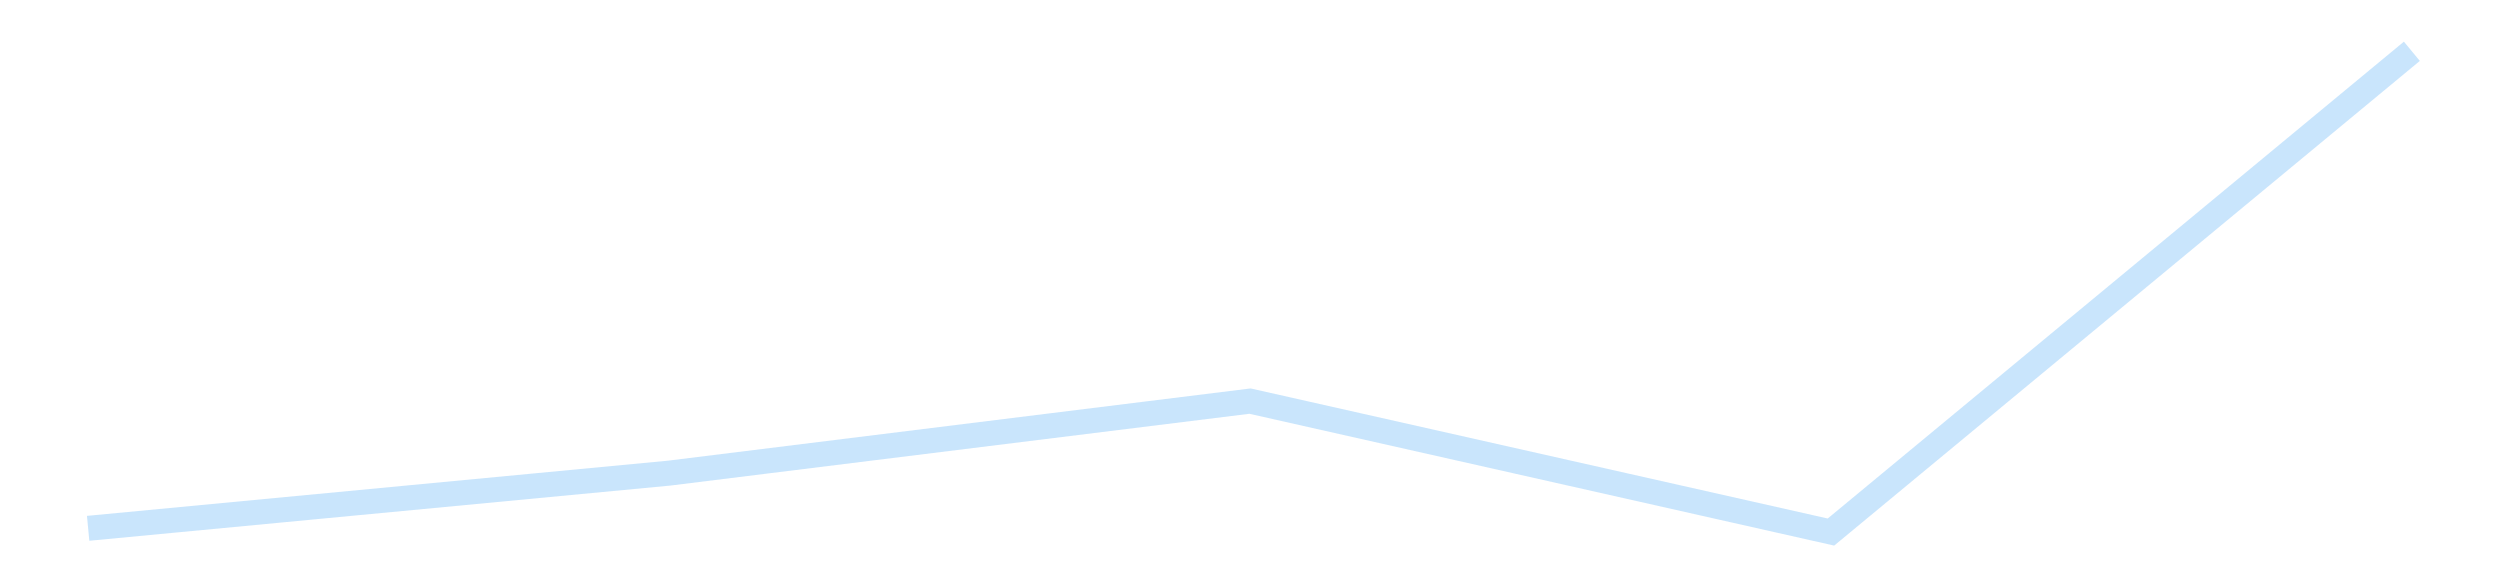 <?xml version='1.0' encoding='utf-8'?>
<svg xmlns="http://www.w3.org/2000/svg" xmlns:xlink="http://www.w3.org/1999/xlink" id="chart-d9944f25-2f12-40f0-8022-d8e8607b008d" class="pygal-chart pygal-sparkline" viewBox="0 0 300 70" width="300" height="70"><!--Generated with pygal 3.0.4 (lxml) ©Kozea 2012-2016 on 2025-11-03--><!--http://pygal.org--><!--http://github.com/Kozea/pygal--><defs><style type="text/css">#chart-d9944f25-2f12-40f0-8022-d8e8607b008d{-webkit-user-select:none;-webkit-font-smoothing:antialiased;font-family:Consolas,"Liberation Mono",Menlo,Courier,monospace}#chart-d9944f25-2f12-40f0-8022-d8e8607b008d .title{font-family:Consolas,"Liberation Mono",Menlo,Courier,monospace;font-size:16px}#chart-d9944f25-2f12-40f0-8022-d8e8607b008d .legends .legend text{font-family:Consolas,"Liberation Mono",Menlo,Courier,monospace;font-size:14px}#chart-d9944f25-2f12-40f0-8022-d8e8607b008d .axis text{font-family:Consolas,"Liberation Mono",Menlo,Courier,monospace;font-size:10px}#chart-d9944f25-2f12-40f0-8022-d8e8607b008d .axis text.major{font-family:Consolas,"Liberation Mono",Menlo,Courier,monospace;font-size:10px}#chart-d9944f25-2f12-40f0-8022-d8e8607b008d .text-overlay text.value{font-family:Consolas,"Liberation Mono",Menlo,Courier,monospace;font-size:16px}#chart-d9944f25-2f12-40f0-8022-d8e8607b008d .text-overlay text.label{font-family:Consolas,"Liberation Mono",Menlo,Courier,monospace;font-size:10px}#chart-d9944f25-2f12-40f0-8022-d8e8607b008d .tooltip{font-family:Consolas,"Liberation Mono",Menlo,Courier,monospace;font-size:14px}#chart-d9944f25-2f12-40f0-8022-d8e8607b008d text.no_data{font-family:Consolas,"Liberation Mono",Menlo,Courier,monospace;font-size:64px}
#chart-d9944f25-2f12-40f0-8022-d8e8607b008d{background-color:transparent}#chart-d9944f25-2f12-40f0-8022-d8e8607b008d path,#chart-d9944f25-2f12-40f0-8022-d8e8607b008d line,#chart-d9944f25-2f12-40f0-8022-d8e8607b008d rect,#chart-d9944f25-2f12-40f0-8022-d8e8607b008d circle{-webkit-transition:150ms;-moz-transition:150ms;transition:150ms}#chart-d9944f25-2f12-40f0-8022-d8e8607b008d .graph &gt; .background{fill:transparent}#chart-d9944f25-2f12-40f0-8022-d8e8607b008d .plot &gt; .background{fill:transparent}#chart-d9944f25-2f12-40f0-8022-d8e8607b008d .graph{fill:rgba(0,0,0,.87)}#chart-d9944f25-2f12-40f0-8022-d8e8607b008d text.no_data{fill:rgba(0,0,0,1)}#chart-d9944f25-2f12-40f0-8022-d8e8607b008d .title{fill:rgba(0,0,0,1)}#chart-d9944f25-2f12-40f0-8022-d8e8607b008d .legends .legend text{fill:rgba(0,0,0,.87)}#chart-d9944f25-2f12-40f0-8022-d8e8607b008d .legends .legend:hover text{fill:rgba(0,0,0,1)}#chart-d9944f25-2f12-40f0-8022-d8e8607b008d .axis .line{stroke:rgba(0,0,0,1)}#chart-d9944f25-2f12-40f0-8022-d8e8607b008d .axis .guide.line{stroke:rgba(0,0,0,.54)}#chart-d9944f25-2f12-40f0-8022-d8e8607b008d .axis .major.line{stroke:rgba(0,0,0,.87)}#chart-d9944f25-2f12-40f0-8022-d8e8607b008d .axis text.major{fill:rgba(0,0,0,1)}#chart-d9944f25-2f12-40f0-8022-d8e8607b008d .axis.y .guides:hover .guide.line,#chart-d9944f25-2f12-40f0-8022-d8e8607b008d .line-graph .axis.x .guides:hover .guide.line,#chart-d9944f25-2f12-40f0-8022-d8e8607b008d .stackedline-graph .axis.x .guides:hover .guide.line,#chart-d9944f25-2f12-40f0-8022-d8e8607b008d .xy-graph .axis.x .guides:hover .guide.line{stroke:rgba(0,0,0,1)}#chart-d9944f25-2f12-40f0-8022-d8e8607b008d .axis .guides:hover text{fill:rgba(0,0,0,1)}#chart-d9944f25-2f12-40f0-8022-d8e8607b008d .reactive{fill-opacity:.7;stroke-opacity:.8;stroke-width:3}#chart-d9944f25-2f12-40f0-8022-d8e8607b008d .ci{stroke:rgba(0,0,0,.87)}#chart-d9944f25-2f12-40f0-8022-d8e8607b008d .reactive.active,#chart-d9944f25-2f12-40f0-8022-d8e8607b008d .active .reactive{fill-opacity:.8;stroke-opacity:.9;stroke-width:4}#chart-d9944f25-2f12-40f0-8022-d8e8607b008d .ci .reactive.active{stroke-width:1.5}#chart-d9944f25-2f12-40f0-8022-d8e8607b008d .series text{fill:rgba(0,0,0,1)}#chart-d9944f25-2f12-40f0-8022-d8e8607b008d .tooltip rect{fill:transparent;stroke:rgba(0,0,0,1);-webkit-transition:opacity 150ms;-moz-transition:opacity 150ms;transition:opacity 150ms}#chart-d9944f25-2f12-40f0-8022-d8e8607b008d .tooltip .label{fill:rgba(0,0,0,.87)}#chart-d9944f25-2f12-40f0-8022-d8e8607b008d .tooltip .label{fill:rgba(0,0,0,.87)}#chart-d9944f25-2f12-40f0-8022-d8e8607b008d .tooltip .legend{font-size:.8em;fill:rgba(0,0,0,.54)}#chart-d9944f25-2f12-40f0-8022-d8e8607b008d .tooltip .x_label{font-size:.6em;fill:rgba(0,0,0,1)}#chart-d9944f25-2f12-40f0-8022-d8e8607b008d .tooltip .xlink{font-size:.5em;text-decoration:underline}#chart-d9944f25-2f12-40f0-8022-d8e8607b008d .tooltip .value{font-size:1.5em}#chart-d9944f25-2f12-40f0-8022-d8e8607b008d .bound{font-size:.5em}#chart-d9944f25-2f12-40f0-8022-d8e8607b008d .max-value{font-size:.75em;fill:rgba(0,0,0,.54)}#chart-d9944f25-2f12-40f0-8022-d8e8607b008d .map-element{fill:transparent;stroke:rgba(0,0,0,.54) !important}#chart-d9944f25-2f12-40f0-8022-d8e8607b008d .map-element .reactive{fill-opacity:inherit;stroke-opacity:inherit}#chart-d9944f25-2f12-40f0-8022-d8e8607b008d .color-0,#chart-d9944f25-2f12-40f0-8022-d8e8607b008d .color-0 a:visited{stroke:#bbdefb;fill:#bbdefb}#chart-d9944f25-2f12-40f0-8022-d8e8607b008d .text-overlay .color-0 text{fill:black}
#chart-d9944f25-2f12-40f0-8022-d8e8607b008d text.no_data{text-anchor:middle}#chart-d9944f25-2f12-40f0-8022-d8e8607b008d .guide.line{fill:none}#chart-d9944f25-2f12-40f0-8022-d8e8607b008d .centered{text-anchor:middle}#chart-d9944f25-2f12-40f0-8022-d8e8607b008d .title{text-anchor:middle}#chart-d9944f25-2f12-40f0-8022-d8e8607b008d .legends .legend text{fill-opacity:1}#chart-d9944f25-2f12-40f0-8022-d8e8607b008d .axis.x text{text-anchor:middle}#chart-d9944f25-2f12-40f0-8022-d8e8607b008d .axis.x:not(.web) text[transform]{text-anchor:start}#chart-d9944f25-2f12-40f0-8022-d8e8607b008d .axis.x:not(.web) text[transform].backwards{text-anchor:end}#chart-d9944f25-2f12-40f0-8022-d8e8607b008d .axis.y text{text-anchor:end}#chart-d9944f25-2f12-40f0-8022-d8e8607b008d .axis.y text[transform].backwards{text-anchor:start}#chart-d9944f25-2f12-40f0-8022-d8e8607b008d .axis.y2 text{text-anchor:start}#chart-d9944f25-2f12-40f0-8022-d8e8607b008d .axis.y2 text[transform].backwards{text-anchor:end}#chart-d9944f25-2f12-40f0-8022-d8e8607b008d .axis .guide.line{stroke-dasharray:4,4;stroke:black}#chart-d9944f25-2f12-40f0-8022-d8e8607b008d .axis .major.guide.line{stroke-dasharray:6,6;stroke:black}#chart-d9944f25-2f12-40f0-8022-d8e8607b008d .horizontal .axis.y .guide.line,#chart-d9944f25-2f12-40f0-8022-d8e8607b008d .horizontal .axis.y2 .guide.line,#chart-d9944f25-2f12-40f0-8022-d8e8607b008d .vertical .axis.x .guide.line{opacity:0}#chart-d9944f25-2f12-40f0-8022-d8e8607b008d .horizontal .axis.always_show .guide.line,#chart-d9944f25-2f12-40f0-8022-d8e8607b008d .vertical .axis.always_show .guide.line{opacity:1 !important}#chart-d9944f25-2f12-40f0-8022-d8e8607b008d .axis.y .guides:hover .guide.line,#chart-d9944f25-2f12-40f0-8022-d8e8607b008d .axis.y2 .guides:hover .guide.line,#chart-d9944f25-2f12-40f0-8022-d8e8607b008d .axis.x .guides:hover .guide.line{opacity:1}#chart-d9944f25-2f12-40f0-8022-d8e8607b008d .axis .guides:hover text{opacity:1}#chart-d9944f25-2f12-40f0-8022-d8e8607b008d .nofill{fill:none}#chart-d9944f25-2f12-40f0-8022-d8e8607b008d .subtle-fill{fill-opacity:.2}#chart-d9944f25-2f12-40f0-8022-d8e8607b008d .dot{stroke-width:1px;fill-opacity:1;stroke-opacity:1}#chart-d9944f25-2f12-40f0-8022-d8e8607b008d .dot.active{stroke-width:5px}#chart-d9944f25-2f12-40f0-8022-d8e8607b008d .dot.negative{fill:transparent}#chart-d9944f25-2f12-40f0-8022-d8e8607b008d text,#chart-d9944f25-2f12-40f0-8022-d8e8607b008d tspan{stroke:none !important}#chart-d9944f25-2f12-40f0-8022-d8e8607b008d .series text.active{opacity:1}#chart-d9944f25-2f12-40f0-8022-d8e8607b008d .tooltip rect{fill-opacity:.95;stroke-width:.5}#chart-d9944f25-2f12-40f0-8022-d8e8607b008d .tooltip text{fill-opacity:1}#chart-d9944f25-2f12-40f0-8022-d8e8607b008d .showable{visibility:hidden}#chart-d9944f25-2f12-40f0-8022-d8e8607b008d .showable.shown{visibility:visible}#chart-d9944f25-2f12-40f0-8022-d8e8607b008d .gauge-background{fill:rgba(229,229,229,1);stroke:none}#chart-d9944f25-2f12-40f0-8022-d8e8607b008d .bg-lines{stroke:transparent;stroke-width:2px}</style><script type="text/javascript">window.pygal = window.pygal || {};window.pygal.config = window.pygal.config || {};window.pygal.config['d9944f25-2f12-40f0-8022-d8e8607b008d'] = {"allow_interruptions": false, "box_mode": "extremes", "classes": ["pygal-chart", "pygal-sparkline"], "css": ["file://style.css", "file://graph.css"], "defs": [], "disable_xml_declaration": false, "dots_size": 2.5, "dynamic_print_values": false, "explicit_size": true, "fill": false, "force_uri_protocol": "https", "formatter": null, "half_pie": false, "height": 70, "include_x_axis": false, "inner_radius": 0, "interpolate": null, "interpolation_parameters": {}, "interpolation_precision": 250, "inverse_y_axis": false, "js": [], "legend_at_bottom": false, "legend_at_bottom_columns": null, "legend_box_size": 12, "logarithmic": false, "margin": 5, "margin_bottom": null, "margin_left": null, "margin_right": null, "margin_top": null, "max_scale": 2, "min_scale": 1, "missing_value_fill_truncation": "x", "no_data_text": "", "no_prefix": false, "order_min": null, "pretty_print": false, "print_labels": false, "print_values": false, "print_values_position": "center", "print_zeroes": true, "range": null, "rounded_bars": null, "secondary_range": null, "show_dots": false, "show_legend": false, "show_minor_x_labels": true, "show_minor_y_labels": true, "show_only_major_dots": false, "show_x_guides": false, "show_x_labels": false, "show_y_guides": true, "show_y_labels": false, "spacing": 0, "stack_from_top": false, "strict": false, "stroke": true, "stroke_style": null, "style": {"background": "transparent", "ci_colors": [], "colors": ["#bbdefb"], "dot_opacity": "1", "font_family": "Consolas, \"Liberation Mono\", Menlo, Courier, monospace", "foreground": "rgba(0, 0, 0, .87)", "foreground_strong": "rgba(0, 0, 0, 1)", "foreground_subtle": "rgba(0, 0, 0, .54)", "guide_stroke_color": "black", "guide_stroke_dasharray": "4,4", "label_font_family": "Consolas, \"Liberation Mono\", Menlo, Courier, monospace", "label_font_size": 10, "legend_font_family": "Consolas, \"Liberation Mono\", Menlo, Courier, monospace", "legend_font_size": 14, "major_guide_stroke_color": "black", "major_guide_stroke_dasharray": "6,6", "major_label_font_family": "Consolas, \"Liberation Mono\", Menlo, Courier, monospace", "major_label_font_size": 10, "no_data_font_family": "Consolas, \"Liberation Mono\", Menlo, Courier, monospace", "no_data_font_size": 64, "opacity": ".7", "opacity_hover": ".8", "plot_background": "transparent", "stroke_opacity": ".8", "stroke_opacity_hover": ".9", "stroke_width": 3, "stroke_width_hover": "4", "title_font_family": "Consolas, \"Liberation Mono\", Menlo, Courier, monospace", "title_font_size": 16, "tooltip_font_family": "Consolas, \"Liberation Mono\", Menlo, Courier, monospace", "tooltip_font_size": 14, "transition": "150ms", "value_background": "rgba(229, 229, 229, 1)", "value_colors": [], "value_font_family": "Consolas, \"Liberation Mono\", Menlo, Courier, monospace", "value_font_size": 16, "value_label_font_family": "Consolas, \"Liberation Mono\", Menlo, Courier, monospace", "value_label_font_size": 10}, "title": null, "tooltip_border_radius": 0, "tooltip_fancy_mode": true, "truncate_label": null, "truncate_legend": null, "width": 300, "x_label_rotation": 0, "x_labels": null, "x_labels_major": null, "x_labels_major_count": null, "x_labels_major_every": null, "x_title": null, "xrange": null, "y_label_rotation": 0, "y_labels": null, "y_labels_major": null, "y_labels_major_count": null, "y_labels_major_every": null, "y_title": null, "zero": 0, "legends": [""]}</script></defs><title>Pygal</title><g class="graph line-graph vertical"><rect x="0" y="0" width="300" height="70" class="background"/><g transform="translate(5, 5)" class="plot"><rect x="0" y="0" width="290" height="60" class="background"/><g class="series serie-0 color-0"><path d="M5.577 58.398 L75.288 51.776 145 43.133 214.712 58.846 284.423 1.154" class="line reactive nofill"/></g></g><g class="titles"/><g transform="translate(5, 5)" class="plot overlay"><g class="series serie-0 color-0"/></g><g transform="translate(5, 5)" class="plot text-overlay"><g class="series serie-0 color-0"/></g><g transform="translate(5, 5)" class="plot tooltip-overlay"><g transform="translate(0 0)" style="opacity: 0" class="tooltip"><rect rx="0" ry="0" width="0" height="0" class="tooltip-box"/><g class="text"/></g></g></g></svg>